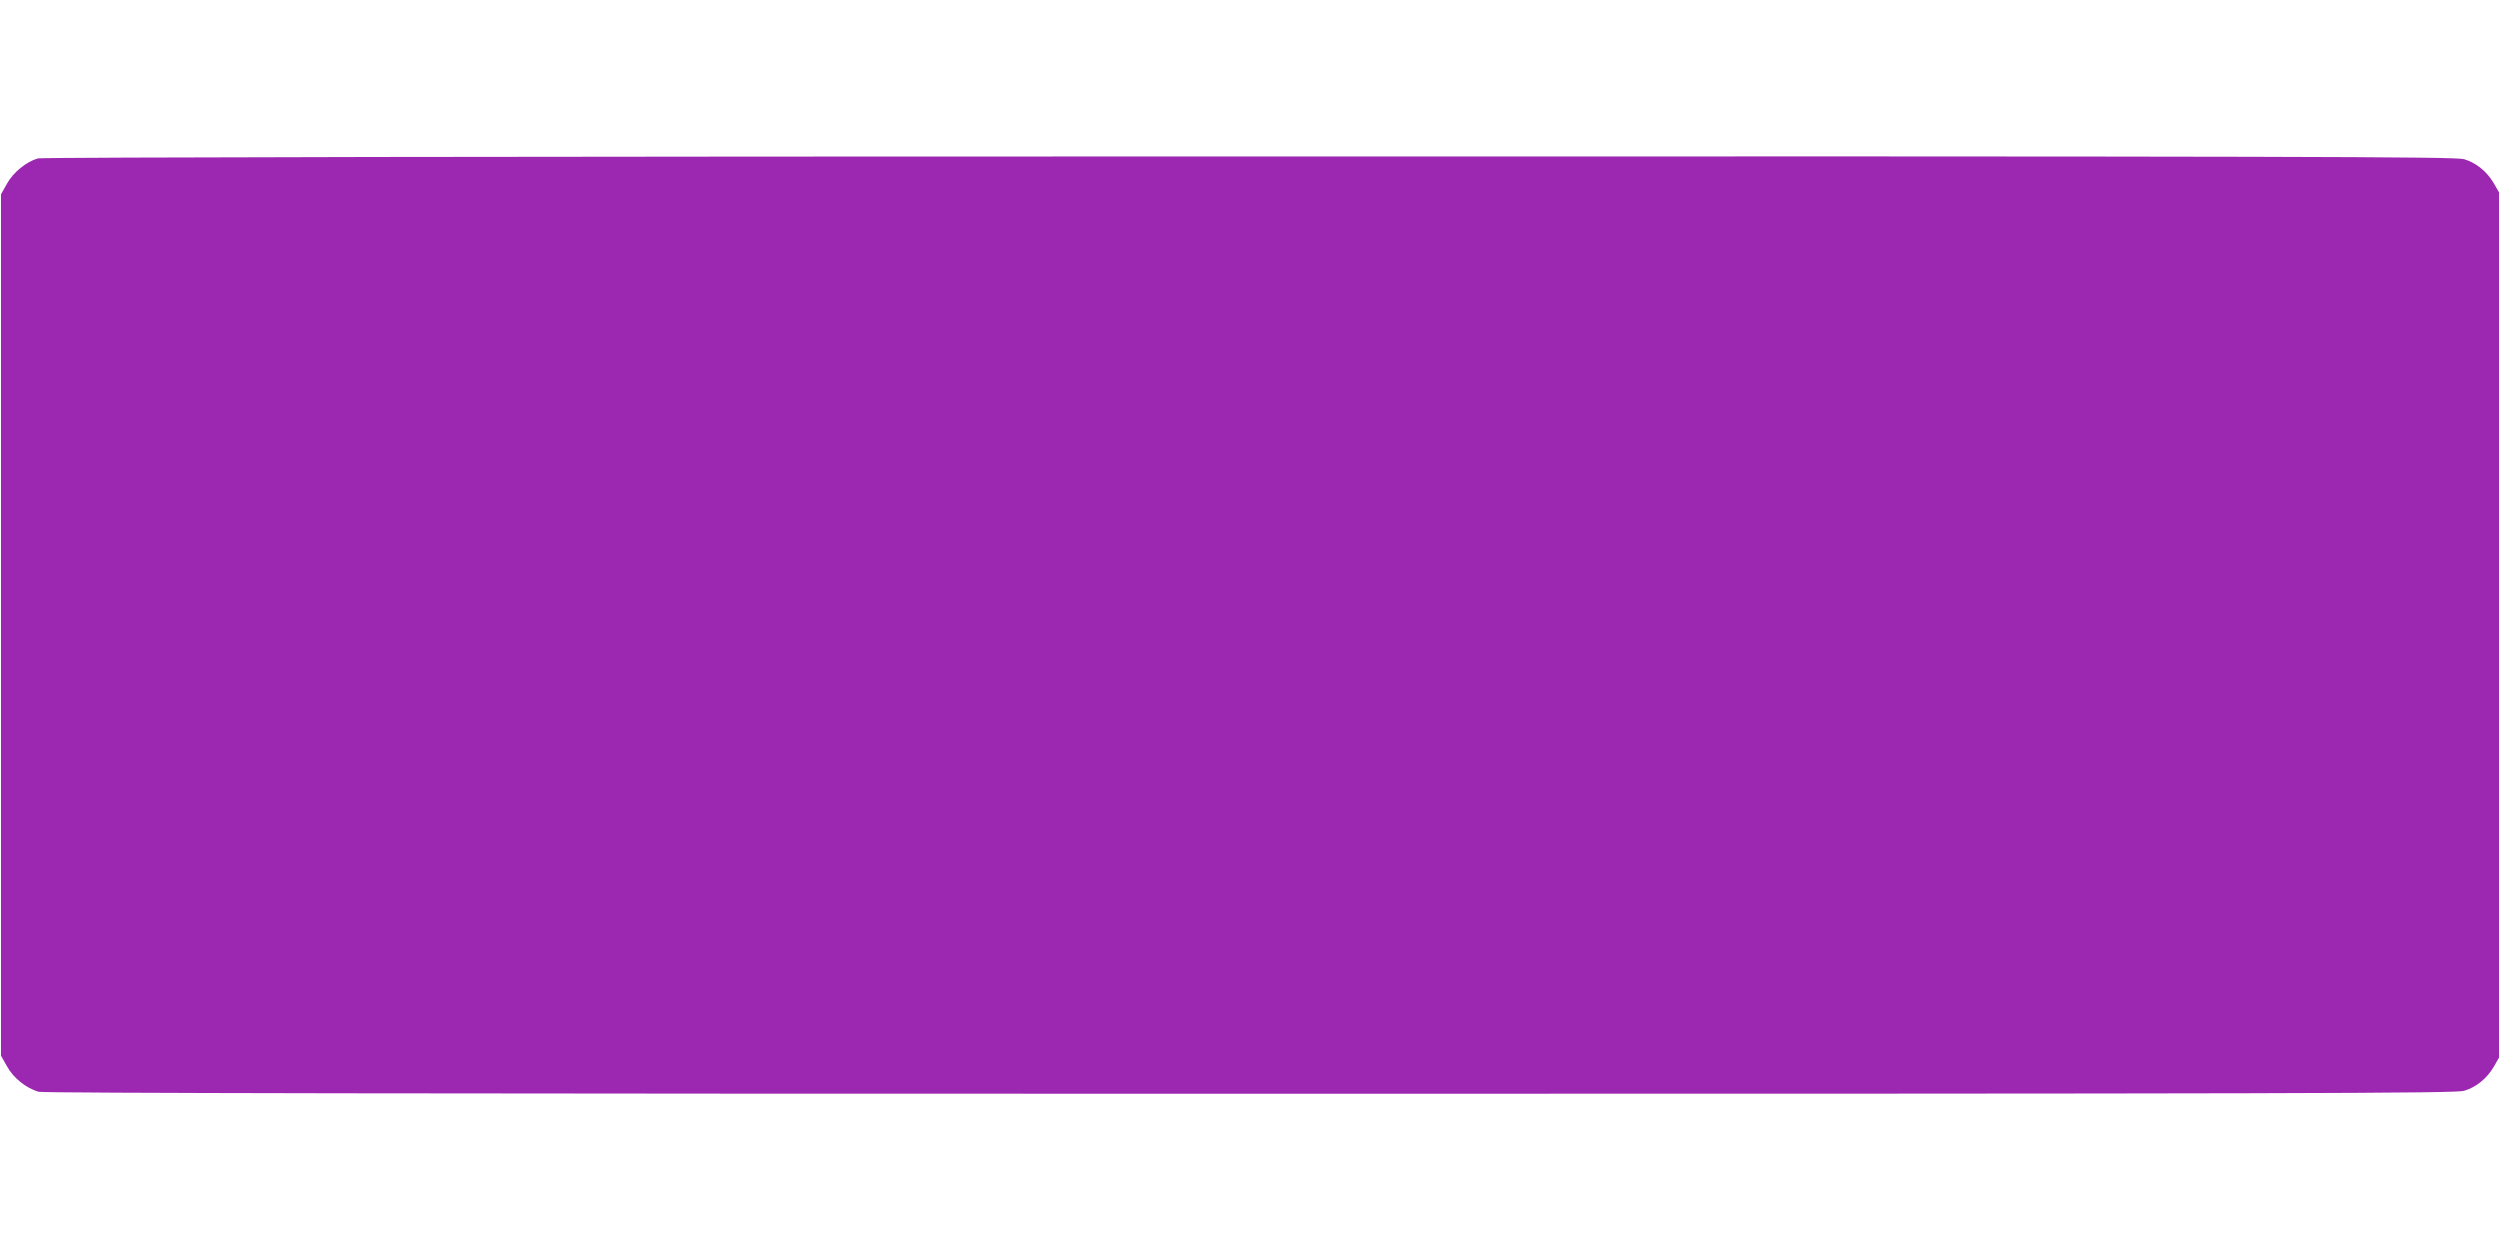 <?xml version="1.0" standalone="no"?>
<!DOCTYPE svg PUBLIC "-//W3C//DTD SVG 20010904//EN"
 "http://www.w3.org/TR/2001/REC-SVG-20010904/DTD/svg10.dtd">
<svg version="1.0" xmlns="http://www.w3.org/2000/svg"
 width="1280pt" height="640pt" viewBox="0 0 1280 640"
 preserveAspectRatio="xMidYMid meet">
<g transform="translate(0,640) scale(0.1,-0.1)"
fill="#9c27b0" stroke="none">
<path d="M194 5589 c-59 -17 -126 -71 -158 -129 l-31 -55 0 -2205 0 -2205 31
-55 c33 -60 99 -112 162 -130 25 -7 2037 -10 6203 -10 5398 0 6172 2 6215 15
61 18 116 62 152 123 l27 47 0 2215 0 2215 -27 47 c-36 61 -91 105 -152 123
-44 13 -816 15 -6220 14 -3668 0 -6184 -4 -6202 -10z"/>
</g>
</svg>
